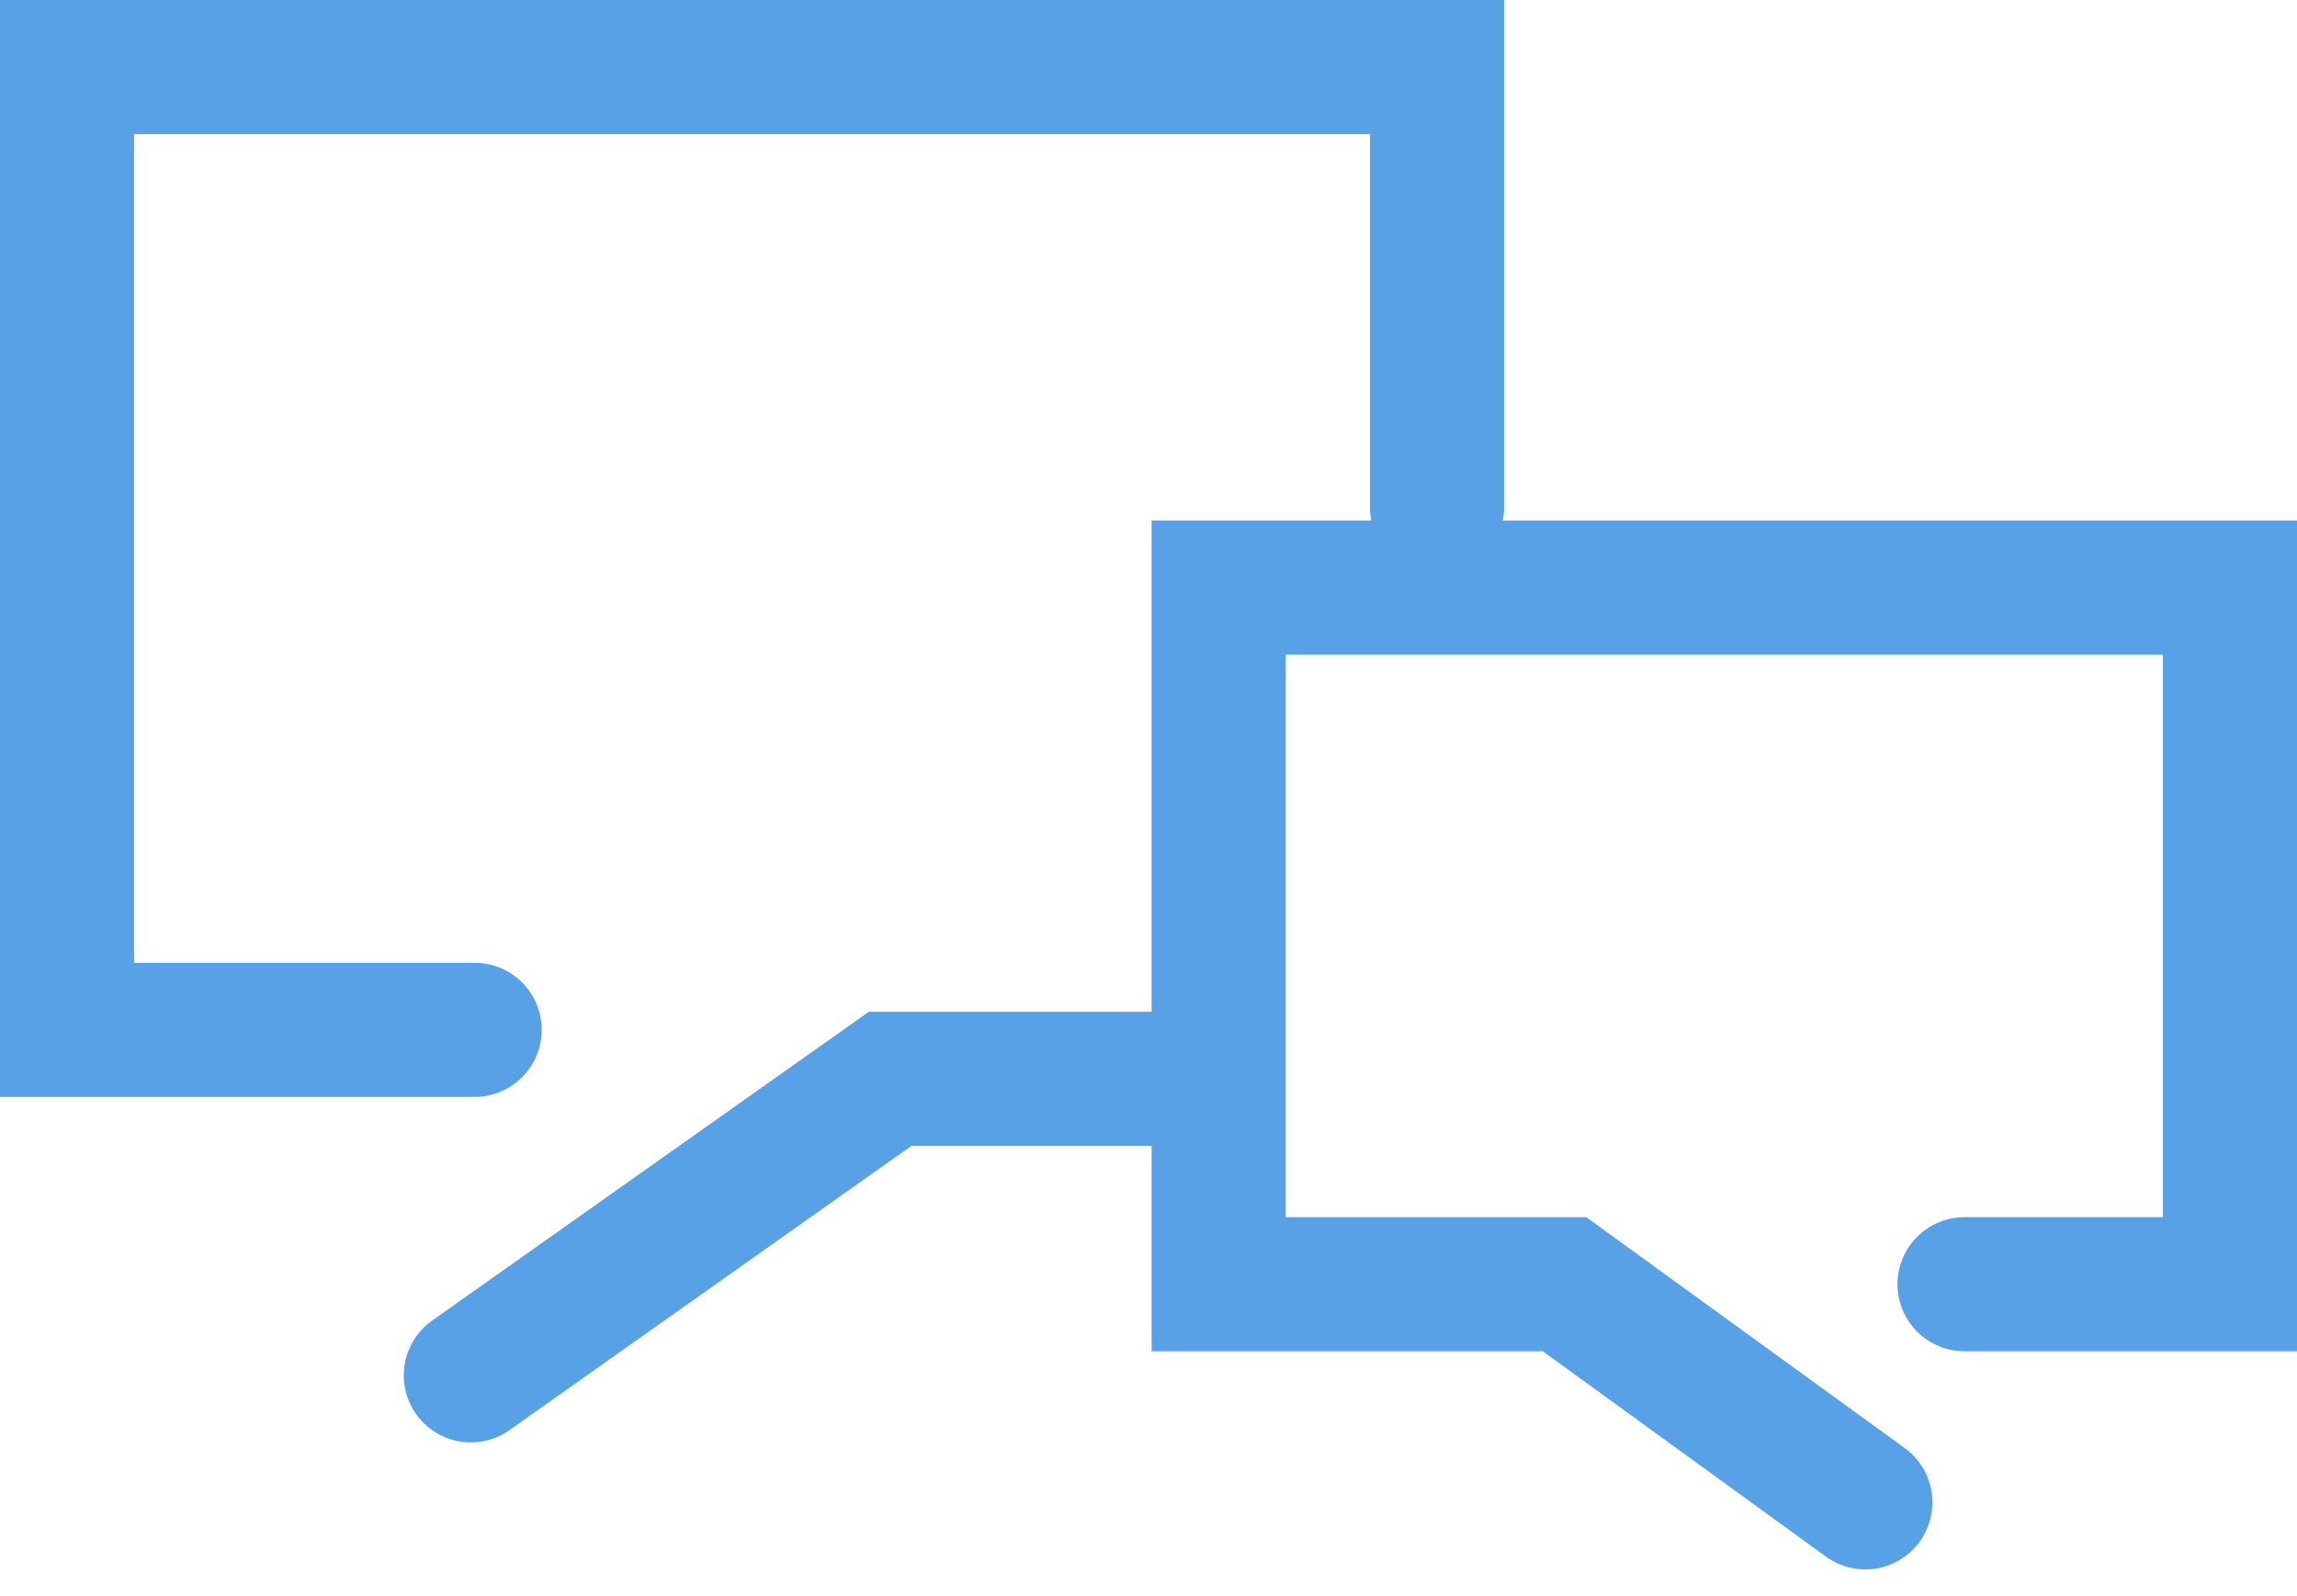 <svg xmlns="http://www.w3.org/2000/svg" width="51.389" height="35.705" viewBox="0 0 51.389 35.705"><defs><style>.a{fill:none;stroke:#58a1e6;stroke-linecap:round;stroke-width:3px;}</style></defs><g transform="translate(1.5 1.5)"><path class="a" d="M20720.65,713.356v-9.845H20690V725.05h9.119" transform="translate(-20690 -703.511)"/><path class="a" d="M20711.621,719.265h-5.969l-9.383,6.635" transform="translate(-20687.236 -696.631)"/><path class="a" d="M20724.32,726.812h5.938V711.228h-22.625v15.584h7.738l6.73,4.88" transform="translate(-20681.869 -699.582)"/></g></svg>